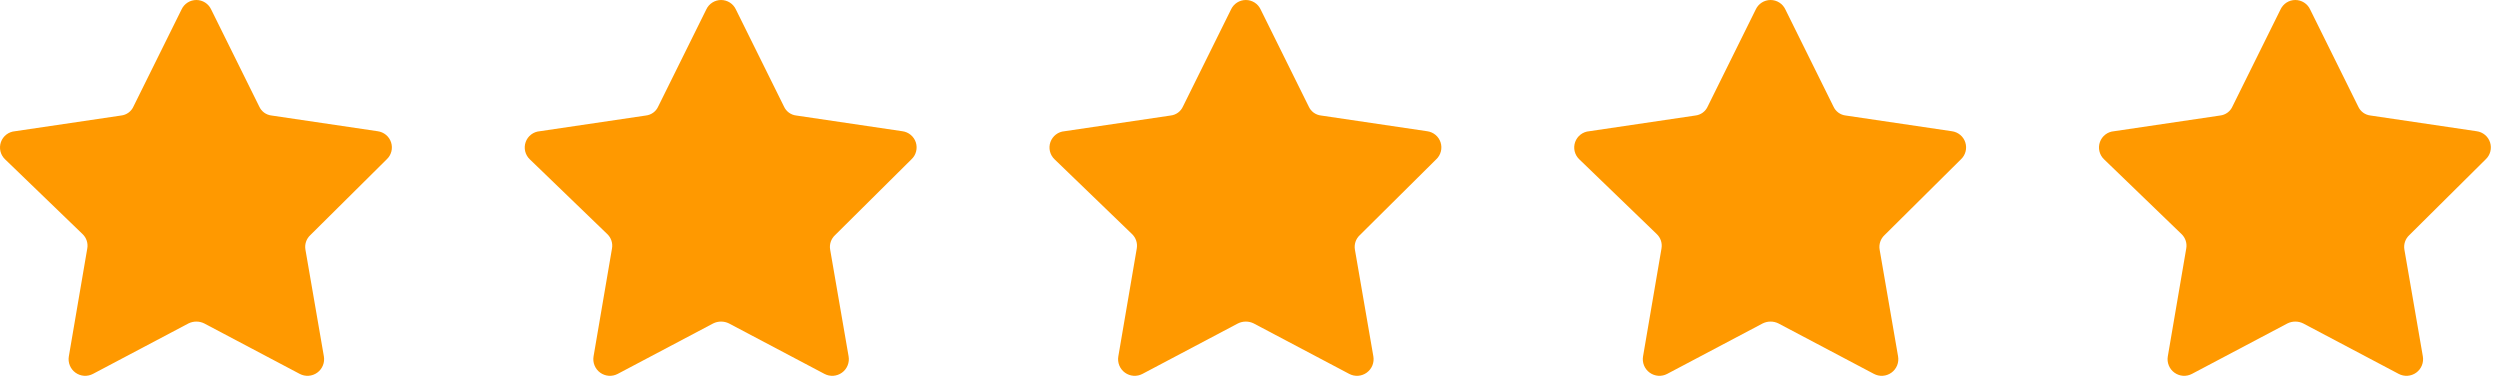 <svg width="153" height="23" viewBox="0 0 153 23" fill="none" xmlns="http://www.w3.org/2000/svg">
<path d="M12.923 0.579L15.863 6.515C15.93 6.666 16.035 6.796 16.168 6.894C16.301 6.991 16.458 7.052 16.622 7.07L23.112 8.031C23.3 8.056 23.477 8.133 23.623 8.254C23.769 8.375 23.877 8.535 23.935 8.715C23.994 8.896 23.999 9.089 23.952 9.272C23.904 9.456 23.806 9.622 23.667 9.751L18.988 14.393C18.869 14.504 18.779 14.644 18.728 14.799C18.676 14.954 18.664 15.12 18.693 15.28L19.821 21.808C19.853 21.996 19.833 22.189 19.761 22.365C19.689 22.542 19.57 22.695 19.416 22.806C19.262 22.918 19.079 22.984 18.889 22.998C18.699 23.011 18.509 22.97 18.341 22.881L12.498 19.793C12.348 19.719 12.184 19.681 12.017 19.681C11.85 19.681 11.686 19.719 11.536 19.793L5.692 22.881C5.524 22.97 5.334 23.011 5.144 22.998C4.955 22.984 4.772 22.918 4.618 22.806C4.464 22.695 4.344 22.542 4.273 22.365C4.201 22.189 4.18 21.996 4.213 21.808L5.341 15.207C5.37 15.046 5.358 14.88 5.306 14.725C5.254 14.57 5.165 14.431 5.045 14.319L0.311 9.751C0.171 9.618 0.072 9.448 0.027 9.26C-0.018 9.072 -0.007 8.875 0.057 8.693C0.122 8.511 0.238 8.352 0.391 8.234C0.545 8.117 0.729 8.046 0.921 8.031L7.412 7.07C7.576 7.052 7.732 6.991 7.865 6.894C7.998 6.796 8.104 6.666 8.17 6.515L11.111 0.579C11.191 0.406 11.319 0.26 11.479 0.157C11.64 0.055 11.826 0 12.017 0C12.207 0 12.394 0.055 12.555 0.157C12.715 0.26 12.843 0.406 12.923 0.579Z" fill="#FF9900"/>
<path d="M45.036 0.579L47.977 6.515C48.044 6.666 48.149 6.796 48.282 6.894C48.415 6.991 48.571 7.052 48.735 7.07L55.226 8.031C55.414 8.056 55.591 8.133 55.736 8.254C55.882 8.375 55.991 8.535 56.049 8.715C56.107 8.896 56.112 9.089 56.065 9.272C56.018 9.456 55.919 9.622 55.78 9.751L51.102 14.393C50.983 14.504 50.893 14.644 50.841 14.799C50.789 14.954 50.777 15.12 50.806 15.28L51.934 21.808C51.967 21.996 51.946 22.189 51.874 22.365C51.803 22.542 51.683 22.695 51.529 22.806C51.375 22.918 51.192 22.984 51.002 22.998C50.812 23.011 50.623 22.97 50.455 22.881L44.611 19.793C44.461 19.719 44.297 19.681 44.13 19.681C43.963 19.681 43.799 19.719 43.649 19.793L37.806 22.881C37.638 22.97 37.448 23.011 37.258 22.998C37.068 22.984 36.885 22.918 36.731 22.806C36.577 22.695 36.457 22.542 36.386 22.365C36.314 22.189 36.294 21.996 36.326 21.808L37.454 15.207C37.483 15.046 37.471 14.88 37.419 14.725C37.367 14.57 37.278 14.431 37.158 14.319L32.424 9.751C32.284 9.618 32.186 9.448 32.141 9.26C32.096 9.072 32.106 8.875 32.171 8.693C32.235 8.511 32.351 8.352 32.505 8.234C32.658 8.117 32.842 8.046 33.035 8.031L39.526 7.07C39.689 7.052 39.846 6.991 39.979 6.894C40.112 6.796 40.217 6.666 40.284 6.515L43.224 0.579C43.304 0.406 43.432 0.26 43.593 0.157C43.753 0.055 43.94 0 44.13 0C44.321 0 44.507 0.055 44.668 0.157C44.828 0.26 44.956 0.406 45.036 0.579Z" fill="#FF9900"/>
<path d="M77.151 0.579L80.092 6.515C80.159 6.666 80.264 6.796 80.397 6.894C80.53 6.991 80.686 7.052 80.85 7.07L87.341 8.031C87.529 8.056 87.706 8.133 87.852 8.254C87.998 8.375 88.106 8.535 88.164 8.715C88.222 8.896 88.228 9.089 88.18 9.272C88.133 9.456 88.034 9.622 87.896 9.751L83.217 14.393C83.098 14.504 83.008 14.644 82.956 14.799C82.905 14.954 82.893 15.12 82.921 15.28L84.049 21.808C84.082 21.996 84.061 22.189 83.99 22.365C83.918 22.542 83.798 22.695 83.644 22.806C83.49 22.918 83.308 22.984 83.118 22.998C82.928 23.011 82.738 22.97 82.57 22.881L76.726 19.793C76.576 19.719 76.412 19.681 76.245 19.681C76.079 19.681 75.914 19.719 75.764 19.793L69.921 22.881C69.753 22.97 69.563 23.011 69.373 22.998C69.183 22.984 69.001 22.918 68.847 22.806C68.692 22.695 68.573 22.542 68.501 22.365C68.43 22.189 68.409 21.996 68.442 21.808L69.57 15.207C69.598 15.046 69.586 14.88 69.534 14.725C69.483 14.57 69.393 14.431 69.274 14.319L64.54 9.751C64.4 9.618 64.301 9.448 64.256 9.26C64.211 9.072 64.221 8.875 64.286 8.693C64.351 8.511 64.467 8.352 64.62 8.234C64.773 8.117 64.957 8.046 65.15 8.031L71.641 7.07C71.805 7.052 71.961 6.991 72.094 6.894C72.227 6.796 72.332 6.666 72.399 6.515L75.339 0.579C75.419 0.406 75.547 0.26 75.708 0.157C75.868 0.055 76.055 0 76.245 0C76.436 0 76.622 0.055 76.783 0.157C76.944 0.26 77.071 0.406 77.151 0.579Z" fill="#FF9900"/>
<path d="M109.265 0.579L112.205 6.515C112.272 6.666 112.377 6.796 112.51 6.894C112.643 6.991 112.799 7.052 112.963 7.07L119.454 8.031C119.642 8.056 119.819 8.133 119.965 8.254C120.111 8.375 120.219 8.535 120.277 8.715C120.335 8.896 120.341 9.089 120.293 9.272C120.246 9.456 120.147 9.622 120.009 9.751L115.33 14.393C115.211 14.504 115.121 14.644 115.07 14.799C115.018 14.954 115.006 15.12 115.034 15.28L116.162 21.808C116.195 21.996 116.174 22.189 116.103 22.365C116.031 22.542 115.912 22.695 115.757 22.806C115.603 22.918 115.421 22.984 115.231 22.998C115.041 23.011 114.851 22.97 114.683 22.881L108.839 19.793C108.69 19.719 108.525 19.681 108.359 19.681C108.192 19.681 108.027 19.719 107.878 19.793L102.034 22.881C101.866 22.97 101.676 23.011 101.486 22.998C101.296 22.984 101.114 22.918 100.96 22.806C100.806 22.695 100.686 22.542 100.614 22.365C100.543 22.189 100.522 21.996 100.555 21.808L101.683 15.207C101.711 15.046 101.699 14.88 101.648 14.725C101.596 14.57 101.506 14.431 101.387 14.319L96.653 9.751C96.513 9.618 96.414 9.448 96.369 9.26C96.324 9.072 96.335 8.875 96.399 8.693C96.464 8.511 96.58 8.352 96.733 8.234C96.886 8.117 97.071 8.046 97.263 8.031L103.754 7.07C103.918 7.052 104.074 6.991 104.207 6.894C104.34 6.796 104.445 6.666 104.512 6.515L107.452 0.579C107.533 0.406 107.66 0.26 107.821 0.157C107.982 0.055 108.168 0 108.359 0C108.549 0 108.736 0.055 108.896 0.157C109.057 0.26 109.185 0.406 109.265 0.579Z" fill="#FF9900"/>
<path d="M141.38 0.579L144.32 6.515C144.387 6.666 144.492 6.796 144.625 6.894C144.758 6.991 144.915 7.052 145.079 7.07L151.569 8.031C151.757 8.056 151.935 8.133 152.08 8.254C152.226 8.375 152.334 8.535 152.392 8.715C152.451 8.896 152.456 9.089 152.409 9.272C152.361 9.456 152.263 9.622 152.124 9.751L147.446 14.393C147.326 14.504 147.237 14.644 147.185 14.799C147.133 14.954 147.121 15.12 147.15 15.28L148.278 21.808C148.31 21.996 148.29 22.189 148.218 22.365C148.147 22.542 148.027 22.695 147.873 22.806C147.719 22.918 147.536 22.984 147.346 22.998C147.156 23.011 146.966 22.97 146.798 22.881L140.955 19.793C140.805 19.719 140.641 19.681 140.474 19.681C140.307 19.681 140.143 19.719 139.993 19.793L134.149 22.881C133.981 22.97 133.791 23.011 133.602 22.998C133.412 22.984 133.229 22.918 133.075 22.806C132.921 22.695 132.801 22.542 132.73 22.365C132.658 22.189 132.637 21.996 132.67 21.808L133.798 15.207C133.827 15.046 133.815 14.88 133.763 14.725C133.711 14.57 133.622 14.431 133.502 14.319L128.768 9.751C128.628 9.618 128.53 9.448 128.485 9.26C128.44 9.072 128.45 8.875 128.515 8.693C128.579 8.511 128.695 8.352 128.848 8.234C129.002 8.117 129.186 8.046 129.378 8.031L135.869 7.07C136.033 7.052 136.189 6.991 136.322 6.894C136.455 6.796 136.561 6.666 136.627 6.515L139.568 0.579C139.648 0.406 139.776 0.26 139.936 0.157C140.097 0.055 140.283 0 140.474 0C140.664 0 140.851 0.055 141.012 0.157C141.172 0.26 141.3 0.406 141.38 0.579Z" fill="#FF9900"/>
</svg>
